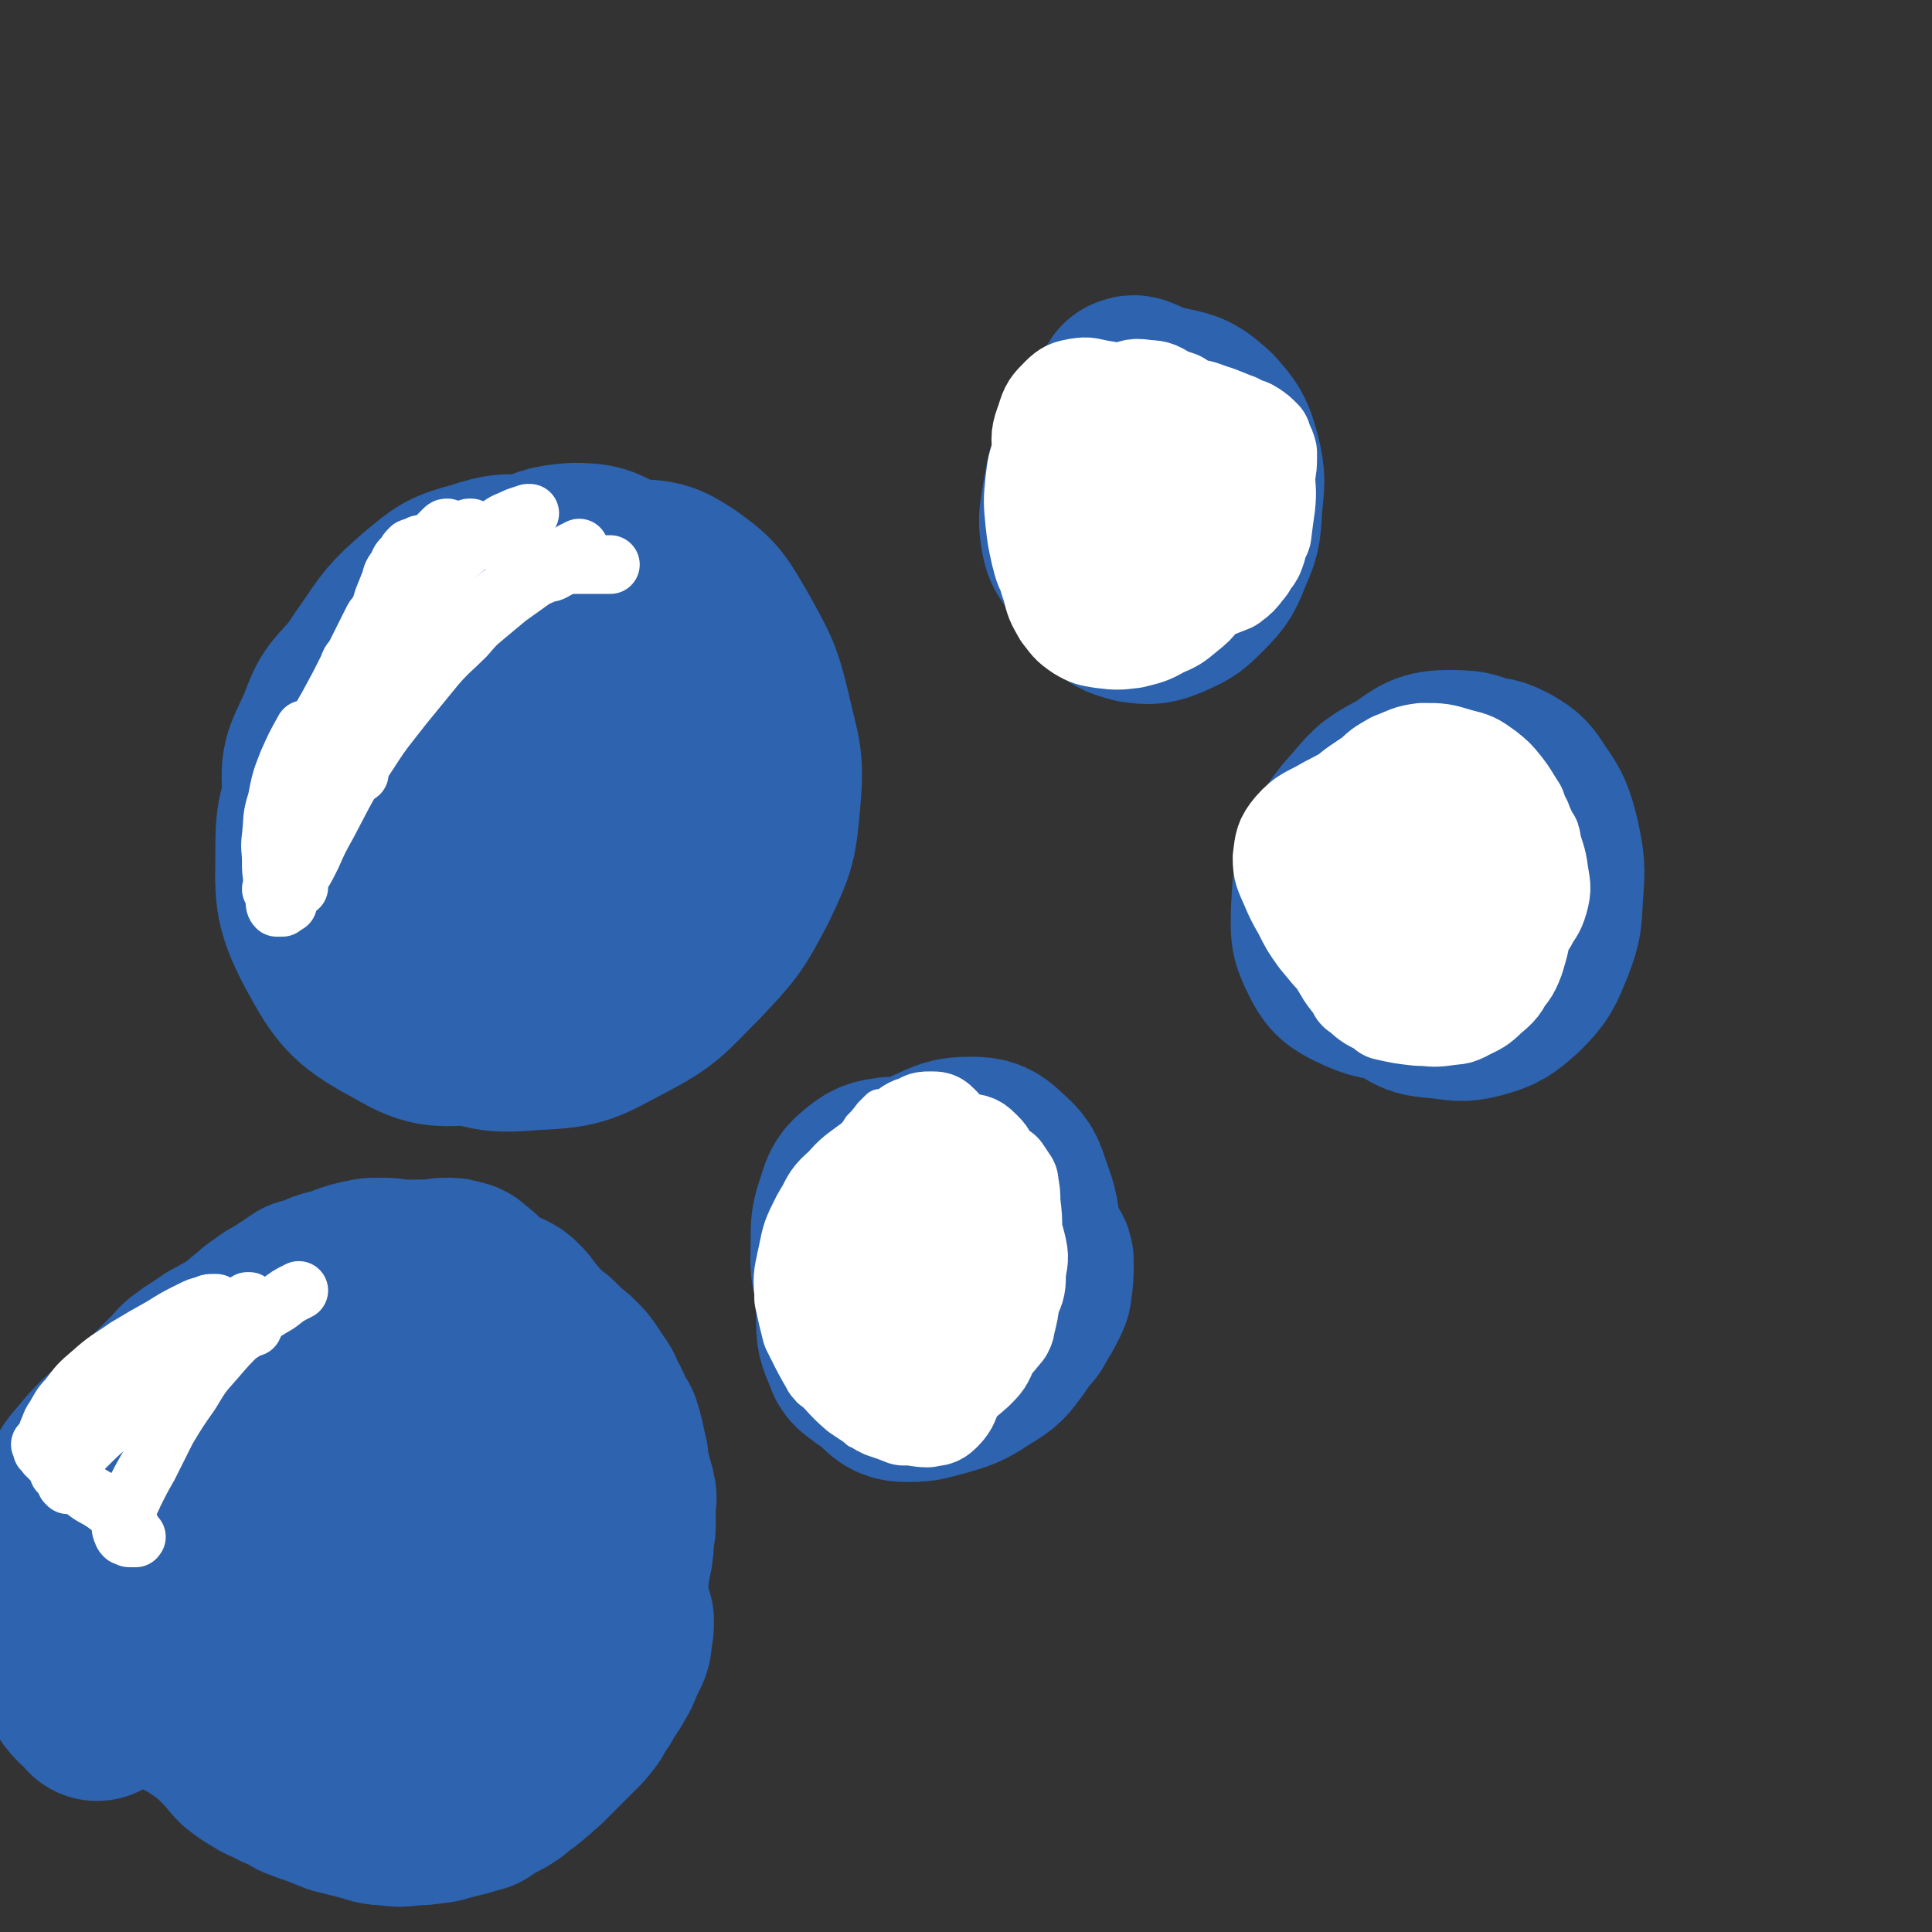 <svg viewBox='0 0 1054 1054' version='1.1' xmlns='http://www.w3.org/2000/svg' xmlns:xlink='http://www.w3.org/1999/xlink'><rect x="0" y="0" width="1054" height="1054" fill="#333333" stroke="none"/><g fill='none' stroke='#2D63AF' stroke-width='8' stroke-linecap='round' stroke-linejoin='round'><path d='M248,377c0,0 0,0 -1,-1 0,0 1,0 0,0 -1,-1 -1,-2 -2,-2 -2,-1 -2,-1 -4,-1 -3,0 -3,0 -6,1 -6,2 -6,3 -11,6 -8,4 -8,4 -14,10 -7,6 -7,6 -11,14 -5,7 -5,7 -7,16 -4,12 -4,13 -5,25 -1,21 -3,22 1,42 6,22 6,24 19,42 11,15 13,15 30,23 11,6 13,6 26,4 27,-5 29,-5 54,-18 21,-10 21,-12 37,-29 17,-17 18,-17 29,-37 10,-20 11,-21 14,-43 3,-19 3,-21 -4,-39 -7,-20 -9,-21 -23,-37 -13,-14 -15,-15 -33,-23 -16,-6 -18,-5 -35,-4 -19,1 -20,2 -37,10 -22,10 -23,11 -42,26 -12,9 -13,10 -22,22 -9,14 -10,14 -15,29 -6,18 -9,19 -7,38 3,28 2,33 16,56 10,15 15,14 32,20 15,5 17,5 33,1 24,-6 25,-7 46,-21 19,-13 20,-15 34,-33 11,-14 11,-15 16,-33 6,-20 5,-21 5,-42 0,-7 -1,-7 -4,-14 -9,-22 -8,-24 -22,-42 -10,-14 -13,-12 -26,-23 -2,-2 -2,-2 -4,-3 -12,-3 -12,-6 -24,-5 -17,2 -18,5 -35,11 -3,2 -3,2 -6,5 -14,15 -16,14 -28,30 -8,11 -6,13 -12,26 -1,2 0,2 -1,4 -1,3 -1,3 -1,5 '/></g>
<g fill='none' stroke='#2D63AF' stroke-width='105' stroke-linecap='round' stroke-linejoin='round'><path d='M283,329c0,0 -1,0 -1,-1 -1,0 -1,0 -2,-1 -5,0 -5,-2 -10,-1 -8,3 -8,4 -15,10 -9,8 -10,8 -17,19 -9,13 -10,13 -16,28 -6,15 -6,16 -8,32 -1,16 -1,17 3,32 3,12 4,13 12,22 6,7 8,8 17,9 10,1 11,0 21,-5 16,-9 16,-10 30,-22 13,-13 14,-13 24,-28 9,-14 9,-14 13,-30 4,-14 5,-15 3,-30 -2,-14 -2,-15 -9,-26 -6,-9 -8,-10 -18,-14 -7,-2 -9,-2 -16,1 -11,4 -12,5 -20,14 -12,13 -12,14 -20,31 -9,19 -9,19 -14,40 -5,20 -5,20 -6,41 -1,16 -2,17 2,32 3,10 4,13 12,18 7,5 10,5 19,3 21,-6 22,-7 40,-19 18,-11 18,-12 32,-28 14,-15 15,-16 25,-34 8,-15 6,-16 11,-33 1,-2 1,-2 1,-5 -3,-14 0,-16 -6,-28 -6,-10 -8,-12 -19,-16 -9,-4 -10,-2 -21,-2 -3,1 -3,1 -5,3 -15,7 -16,5 -29,14 -16,11 -17,11 -30,26 -15,15 -16,16 -28,34 -11,17 -12,18 -18,37 -5,15 -5,17 -4,32 1,10 3,10 7,20 1,1 1,2 3,2 10,5 10,9 21,9 18,-1 19,-4 37,-11 21,-9 20,-11 40,-22 4,-1 4,-1 7,-4 14,-12 14,-12 28,-24 2,-3 2,-2 4,-6 10,-16 13,-15 19,-33 5,-15 5,-17 2,-32 -3,-15 -5,-17 -16,-28 -9,-9 -10,-9 -23,-12 -18,-4 -20,-3 -39,-2 -11,1 -11,3 -21,7 -3,1 -3,0 -5,2 -15,8 -16,6 -29,16 -12,9 -12,10 -20,22 -8,10 -9,10 -13,22 -4,9 -4,10 -3,21 1,8 2,10 7,16 5,7 6,8 14,10 8,2 10,3 18,0 10,-4 11,-5 19,-14 14,-14 15,-14 24,-32 7,-14 7,-15 9,-30 2,-14 2,-16 -1,-29 -3,-9 -4,-10 -11,-16 -7,-6 -8,-7 -17,-8 -11,-1 -13,-2 -24,3 -13,5 -14,7 -25,16 -13,12 -12,13 -23,27 -6,9 -6,9 -10,18 -6,12 -7,12 -9,25 -3,15 -5,16 -3,31 5,24 5,26 16,47 6,11 8,11 19,18 13,8 14,10 28,12 10,2 12,2 22,-3 15,-9 16,-10 28,-25 12,-15 12,-16 20,-35 9,-19 9,-19 13,-40 3,-20 3,-21 1,-40 -2,-17 -3,-18 -11,-34 -5,-12 -6,-12 -15,-21 -5,-5 -6,-5 -12,-6 -10,-1 -11,-1 -20,1 -14,4 -14,5 -27,12 -16,10 -16,10 -30,22 -10,7 -10,7 -17,17 -10,11 -11,11 -16,25 -7,16 -10,17 -8,34 2,25 1,30 16,51 12,17 16,18 37,26 18,7 20,6 39,3 29,-5 31,-6 58,-19 20,-10 21,-11 37,-27 16,-15 17,-16 27,-35 9,-15 9,-17 10,-34 0,-17 0,-18 -8,-33 -7,-14 -8,-15 -21,-25 -11,-10 -13,-11 -27,-14 -16,-3 -17,-1 -34,2 -11,2 -11,2 -21,7 -14,7 -15,7 -27,17 -13,10 -13,11 -23,24 -11,14 -12,14 -20,31 -10,20 -11,20 -16,41 -4,22 -6,24 -3,46 3,19 4,21 15,37 12,15 13,17 31,25 22,10 24,11 48,9 24,-1 25,-3 46,-14 21,-11 21,-13 38,-30 17,-18 18,-19 29,-40 10,-21 10,-22 12,-44 2,-22 0,-23 -5,-45 -5,-21 -6,-22 -17,-42 -9,-15 -9,-17 -23,-27 -12,-8 -14,-8 -29,-8 -18,0 -19,2 -36,7 -14,5 -14,5 -26,13 -17,12 -18,12 -33,27 -16,16 -16,16 -28,36 -10,16 -12,17 -16,35 -3,17 -3,19 2,35 6,16 8,17 20,29 12,11 13,13 30,18 23,7 25,7 49,4 18,-2 19,-5 35,-14 15,-8 16,-9 27,-22 12,-15 13,-16 20,-35 6,-13 3,-14 5,-28 1,-3 1,-3 0,-6 -3,-15 -3,-15 -8,-30 0,-4 -1,-4 -2,-7 -8,-16 -8,-16 -16,-31 -2,-3 -2,-3 -4,-6 -13,-13 -11,-16 -25,-27 -10,-6 -12,-7 -24,-7 -13,1 -14,2 -26,8 -18,9 -18,10 -34,22 -19,15 -18,16 -35,34 -11,11 -11,10 -19,22 -11,15 -12,15 -19,31 -7,19 -10,19 -10,39 0,26 -2,30 10,53 13,24 16,27 40,40 17,10 21,8 41,7 31,-2 33,-2 62,-13 22,-8 22,-11 41,-25 17,-14 19,-14 32,-32 11,-17 12,-19 15,-38 3,-19 2,-21 -4,-40 -6,-20 -7,-21 -19,-38 -13,-18 -13,-19 -30,-33 -17,-13 -18,-14 -37,-23 -14,-6 -15,-6 -29,-7 -15,-1 -16,-2 -31,3 -15,4 -16,5 -28,15 -15,13 -15,14 -26,30 -8,11 -7,12 -13,24 -1,3 -1,3 -2,5 '/><path d='M614,240c-1,0 -1,-1 -1,-1 -1,0 -1,0 -2,0 -1,0 -1,0 -1,0 -3,1 -4,1 -6,3 -4,3 -4,4 -6,8 -2,8 -2,8 -3,16 -2,10 -3,10 -2,21 0,10 0,11 3,20 3,9 4,10 10,16 5,5 6,6 14,8 7,1 9,1 16,-2 9,-4 9,-4 16,-11 8,-8 8,-9 12,-19 5,-11 4,-12 5,-24 1,-12 2,-13 -1,-25 -3,-11 -4,-12 -11,-20 -8,-7 -9,-8 -19,-10 -8,-2 -10,-1 -18,2 -9,4 -9,5 -16,13 -7,8 -7,8 -11,18 -4,10 -3,10 -5,20 -1,8 -2,9 -1,16 1,6 1,7 4,11 3,3 4,4 8,3 5,-1 6,-3 10,-7 6,-7 6,-7 10,-15 5,-11 5,-12 7,-24 2,-11 2,-11 1,-23 0,-8 1,-9 -2,-16 -1,-3 -3,-3 -5,-4 -2,-1 -2,0 -3,0 '/><path d='M513,660c-1,-1 -1,-1 -1,-1 -1,-1 -1,0 -2,0 0,1 0,1 -1,2 -5,6 -6,5 -10,11 -4,6 -4,6 -6,12 -2,6 -1,6 -2,11 0,1 0,1 0,3 2,5 2,5 4,11 0,1 1,1 2,2 5,6 5,6 10,11 1,1 1,1 3,1 9,4 9,5 18,7 7,1 7,0 14,-1 1,0 1,0 2,-1 6,-4 6,-4 12,-8 1,-1 1,-1 1,-2 4,-6 4,-6 7,-12 0,-2 1,-1 1,-3 1,-7 1,-7 1,-14 0,-2 0,-2 -1,-3 -3,-6 -3,-6 -7,-12 0,-1 0,-1 -2,-2 -6,-5 -6,-5 -14,-10 -1,-1 -1,-1 -3,-1 -10,-2 -11,-4 -21,-2 -9,1 -10,2 -18,7 -8,6 -7,7 -12,15 -5,5 -4,6 -8,12 0,1 0,1 0,3 -2,6 -3,6 -3,13 -1,5 -1,6 1,10 2,3 3,3 6,4 5,0 6,0 11,-3 7,-4 7,-5 13,-11 6,-7 6,-7 12,-14 1,-1 1,-1 2,-3 4,-8 6,-7 8,-16 2,-8 2,-8 1,-16 0,-6 1,-8 -3,-12 -3,-4 -5,-4 -10,-5 -7,-2 -8,-2 -14,0 -6,3 -7,4 -11,11 -5,8 -5,9 -7,19 -2,9 -2,9 -2,19 0,6 1,6 2,13 '/><path d='M477,724c0,0 -1,-1 -1,-1 0,0 0,0 1,0 1,9 0,9 3,18 2,6 1,7 5,11 4,4 6,4 11,4 8,0 9,-1 17,-3 10,-3 11,-3 20,-9 8,-5 9,-5 14,-12 6,-8 6,-9 9,-19 2,-11 3,-11 2,-22 -1,-10 -2,-11 -7,-20 -7,-10 -7,-11 -17,-18 -11,-7 -13,-6 -26,-10 -10,-3 -11,-3 -22,-3 -7,1 -8,1 -14,6 -5,4 -5,6 -7,12 -3,9 -3,10 -3,19 0,12 -1,12 2,23 3,13 3,14 10,26 5,10 5,11 14,18 5,5 7,4 14,4 7,1 8,0 15,-3 9,-4 10,-4 17,-11 8,-6 8,-7 13,-16 5,-10 5,-10 9,-21 3,-10 3,-11 3,-22 -1,-12 -1,-13 -5,-24 -3,-9 -3,-10 -10,-16 -5,-5 -7,-6 -14,-6 -10,0 -11,1 -20,5 -10,5 -11,6 -18,14 -9,10 -9,10 -15,22 -5,11 -5,12 -9,24 -3,12 -3,12 -3,24 0,10 0,10 4,19 1,4 2,4 6,7 2,2 3,1 6,2 0,0 0,0 0,0 '/><path d='M742,485c0,0 -1,-1 -1,-1 0,6 -1,7 1,14 3,13 1,15 8,26 6,11 8,11 18,17 8,6 10,5 19,6 9,1 10,2 18,0 11,-3 12,-4 20,-11 9,-9 9,-10 14,-22 5,-13 4,-13 5,-27 1,-14 1,-15 -2,-29 -3,-11 -3,-12 -10,-22 -4,-6 -4,-7 -11,-11 -6,-3 -7,-4 -13,-2 -11,3 -11,4 -21,11 -9,6 -9,7 -16,15 -9,10 -10,10 -17,22 -5,10 -6,10 -8,21 -2,9 -2,10 0,19 3,8 4,10 10,15 7,6 9,5 17,7 8,2 8,2 16,1 7,0 7,0 14,-4 8,-5 9,-5 15,-13 7,-9 8,-10 11,-21 4,-11 4,-12 3,-25 0,-13 0,-14 -5,-26 -5,-10 -4,-12 -13,-19 -9,-7 -11,-8 -23,-8 -12,0 -13,2 -23,9 -13,7 -14,7 -23,18 -10,11 -10,12 -16,25 -5,12 -4,13 -5,27 0,11 -1,12 4,22 4,8 5,9 13,13 11,5 12,5 24,5 10,1 11,1 22,-2 9,-3 9,-4 18,-10 3,-2 3,-2 6,-5 '/><path d='M162,843c0,0 -1,-1 -1,-1 0,0 0,1 0,1 0,0 0,-1 0,-1 -1,0 -1,0 -1,-1 -2,0 -2,0 -4,0 -3,-1 -3,-1 -6,-1 -3,1 -4,0 -7,2 -5,2 -5,3 -8,7 -5,7 -5,7 -7,15 -2,10 -3,11 -1,21 1,12 2,13 8,23 5,10 6,11 15,17 8,4 10,5 19,4 16,-2 18,-3 31,-11 9,-5 9,-7 15,-16 5,-8 5,-8 7,-17 1,-8 1,-9 -2,-17 -3,-9 -4,-9 -10,-17 -5,-5 -5,-5 -12,-9 -5,-3 -5,-4 -11,-4 -7,0 -8,0 -14,3 -7,5 -7,6 -11,14 -5,9 -4,10 -5,20 -1,10 -1,11 1,20 3,7 3,9 8,14 4,3 6,4 11,3 10,-2 11,-4 19,-11 7,-8 6,-9 11,-19 6,-11 6,-12 9,-24 3,-12 4,-12 3,-24 -1,-10 -2,-11 -7,-20 -4,-5 -5,-6 -11,-8 -5,-2 -6,-2 -10,0 -8,3 -8,4 -14,10 -6,5 -6,6 -12,11 '/><path d='M135,893c0,-1 -1,-2 -1,-1 0,0 0,1 1,1 2,2 2,3 5,4 5,2 5,3 10,2 8,-2 9,-3 15,-8 13,-12 14,-12 23,-26 7,-12 6,-13 10,-27 1,-6 1,-7 -1,-11 -2,-4 -4,-4 -8,-6 -3,-1 -3,0 -6,-1 '/><path d='M143,808c0,0 0,0 -1,-1 0,0 0,1 0,1 0,0 0,0 0,0 -3,0 -3,0 -5,0 -5,0 -5,0 -10,1 -4,0 -4,0 -9,0 -1,1 -1,0 -2,1 -4,2 -4,2 -8,5 -1,0 -1,0 -1,1 -3,7 -4,7 -5,14 -1,10 -1,11 1,22 3,11 4,10 8,21 1,2 1,2 2,4 7,12 6,13 15,23 7,9 8,9 18,15 7,4 8,2 17,4 3,1 4,1 7,0 16,-4 18,-1 32,-9 11,-6 11,-8 18,-19 7,-11 7,-12 10,-25 3,-13 3,-14 1,-27 -2,-13 -4,-13 -11,-24 -6,-9 -7,-9 -16,-15 -4,-3 -5,-3 -11,-3 -7,0 -8,0 -14,4 -9,5 -9,6 -16,14 -8,11 -8,12 -14,24 -6,12 -6,12 -10,26 -3,11 -3,12 -3,23 0,10 0,10 4,19 4,8 4,9 11,15 9,7 9,9 20,12 16,3 18,4 34,0 14,-3 15,-6 27,-15 12,-10 13,-10 22,-23 10,-12 11,-13 16,-27 5,-13 6,-15 5,-29 -1,-14 -2,-15 -8,-27 -8,-13 -9,-14 -20,-24 -12,-10 -13,-9 -28,-15 -10,-4 -10,-4 -20,-4 -12,-1 -12,-1 -23,1 -14,2 -14,2 -27,8 -14,5 -15,5 -27,14 -12,7 -13,7 -21,18 -8,10 -9,12 -11,24 -2,13 -1,14 3,26 5,14 6,14 15,25 9,9 10,10 22,15 10,4 12,5 23,3 15,-2 17,-3 29,-12 11,-8 11,-10 17,-23 5,-10 4,-11 4,-22 -1,-11 -2,-12 -5,-22 -2,-7 -3,-7 -7,-13 -5,-6 -5,-7 -11,-12 -6,-6 -6,-7 -13,-10 -6,-3 -7,-4 -13,-3 -7,1 -8,2 -14,7 -8,6 -7,7 -15,15 -1,2 -1,2 -2,4 '/></g>
<g fill='none' stroke='#FFFFFF' stroke-width='32' stroke-linecap='round' stroke-linejoin='round'><path d='M73,801c0,0 -1,-1 -1,-1 0,0 1,0 1,0 0,0 0,0 0,0 0,-1 0,-1 0,-1 0,0 0,0 0,0 0,0 0,0 0,0 0,0 0,0 0,0 1,1 1,1 1,2 2,1 2,1 5,3 3,2 3,2 6,4 4,3 4,3 7,6 2,4 1,4 3,8 1,3 1,3 2,6 1,2 1,2 1,4 0,1 1,1 0,2 0,0 0,0 0,0 -1,0 -1,0 -1,0 0,0 0,0 0,0 0,0 0,0 -1,0 0,0 0,0 0,0 0,0 0,0 0,-1 0,-1 0,-1 0,-2 0,-2 0,-2 1,-4 1,-3 1,-3 2,-6 1,-3 1,-3 3,-7 3,-4 3,-4 6,-8 4,-5 4,-5 9,-9 4,-5 4,-5 9,-10 4,-4 4,-4 8,-7 '/><path d='M77,797c-1,0 -1,-1 -1,-1 -1,0 0,1 0,0 1,0 0,-1 1,-1 2,-3 2,-3 4,-5 3,-4 3,-4 6,-7 4,-3 4,-3 9,-6 6,-4 7,-3 13,-7 8,-3 8,-3 15,-6 7,-3 7,-3 14,-6 4,-2 4,-2 9,-4 2,-1 2,-2 4,-2 1,0 0,1 0,2 0,1 0,1 0,1 '/><path d='M83,788c-1,0 -2,-1 -1,-1 0,0 1,0 1,0 2,-1 2,-1 4,-3 2,-1 2,-1 5,-3 4,-2 4,-2 8,-4 6,-2 6,-2 13,-4 7,-3 7,-3 14,-6 8,-3 7,-3 15,-7 5,-3 5,-3 11,-6 5,-2 5,-2 10,-4 3,-1 3,-1 6,-2 1,0 1,0 1,0 '/><path d='M95,824c-1,0 -1,-1 -1,-1 0,0 0,0 0,1 0,0 0,0 0,0 0,-1 0,-1 0,-1 1,-2 0,-2 1,-3 3,-4 4,-4 7,-7 6,-6 6,-6 12,-11 7,-6 7,-6 14,-12 7,-6 7,-6 14,-12 7,-5 7,-5 14,-11 4,-3 4,-3 8,-6 1,-1 1,0 2,-1 4,-2 4,-3 8,-5 2,-2 2,-2 4,-3 1,0 1,0 1,0 2,-1 2,-1 3,-1 '/><path d='M107,824c0,0 -1,-1 -1,-1 0,-1 1,0 2,-1 3,-3 2,-3 5,-6 5,-5 5,-5 9,-10 6,-7 6,-7 12,-13 6,-7 6,-8 13,-14 6,-7 6,-7 13,-13 5,-5 5,-6 11,-10 4,-3 4,-3 9,-5 3,-1 3,-1 6,-2 1,-1 1,-1 3,-1 2,0 2,-1 3,0 1,0 1,0 2,1 1,1 1,1 2,2 '/><path d='M167,742c0,-1 -1,-1 -1,-1 0,0 0,0 1,0 2,0 2,-1 5,-1 4,-1 4,-1 9,-2 12,-1 12,-1 24,-2 9,-1 9,-1 19,0 3,0 3,0 5,1 '/><path d='M194,746c0,0 -1,-1 -1,-1 0,0 1,0 1,0 4,0 4,0 8,0 6,-1 6,-1 12,-2 6,0 6,0 13,-1 '/><path d='M198,754c0,0 -1,-1 -1,-1 0,0 0,1 1,1 3,-2 3,-3 7,-4 5,-2 5,-2 10,-3 2,-1 2,-1 4,-1 '/><path d='M155,737c0,0 -1,-1 -1,-1 1,0 2,0 3,0 3,0 3,0 7,-1 5,-1 5,-1 10,-1 9,-1 9,-1 17,-1 7,-1 7,-1 14,-1 4,-1 4,0 9,0 '/><path d='M222,745c-1,0 -1,-1 -1,-1 -1,0 -1,0 -1,1 -4,1 -4,0 -7,1 -5,2 -5,2 -9,3 -6,2 -6,2 -11,5 -8,4 -8,4 -16,8 -10,5 -10,5 -20,11 -10,6 -10,6 -19,12 -4,2 -4,2 -7,4 '/><path d='M203,756c0,0 -1,-1 -1,-1 0,0 0,0 -1,0 0,1 0,0 -1,1 -2,0 -2,0 -4,1 -4,2 -4,2 -7,4 -1,0 -1,1 -2,1 -6,4 -6,4 -13,7 -1,1 -1,1 -3,2 -8,5 -8,5 -17,11 -2,1 -2,1 -3,2 -10,7 -10,7 -20,13 -1,1 -1,1 -3,3 -8,6 -8,6 -16,12 -1,1 -1,1 -3,2 -3,3 -3,3 -6,6 '/><path d='M98,740c-1,0 -1,-1 -1,-1 0,0 0,1 0,1 2,0 2,-1 3,-1 3,-1 3,-1 6,-1 5,-2 5,-2 10,-2 6,-1 6,-1 11,-2 6,-1 6,-1 12,-2 7,-1 7,-1 14,-2 8,-2 8,-2 16,-3 10,-1 10,-1 21,-1 11,0 12,0 23,1 10,2 10,2 19,5 9,2 9,2 18,5 9,3 9,3 19,7 9,4 9,3 18,7 9,5 9,6 18,12 '/><path d='M233,758c-1,0 -2,-1 -1,-1 0,0 1,1 2,1 6,2 6,1 11,3 1,0 1,0 2,1 7,2 7,2 13,3 1,1 2,0 3,1 8,1 8,2 16,4 9,2 9,2 18,5 4,1 4,1 7,2 '/></g>
<g fill='none' stroke='#2D63AF' stroke-width='16' stroke-linecap='round' stroke-linejoin='round'><path d='M42,785c0,-1 -1,-1 -1,-1 0,0 1,0 1,0 0,1 0,1 0,1 0,1 0,1 0,2 -1,2 -1,2 -1,5 -1,2 -1,2 -2,5 0,0 0,0 0,0 0,4 0,4 0,8 0,3 0,3 0,5 1,6 2,6 3,12 1,4 1,4 1,9 1,4 0,4 0,8 0,6 0,6 0,11 0,5 0,5 0,10 0,5 -1,5 0,9 1,3 1,3 3,6 1,1 1,1 2,2 1,0 1,0 2,0 '/><path d='M35,866c0,0 -1,-1 -1,-1 0,0 0,1 0,0 0,0 0,-1 0,-1 1,-3 1,-3 3,-5 3,-3 3,-2 6,-5 '/><path d='M29,841c0,0 -1,0 -1,-1 0,0 1,1 1,0 0,0 0,-1 0,-2 0,-3 0,-3 0,-6 0,-4 0,-4 1,-9 2,-5 2,-5 4,-11 2,-6 1,-6 4,-12 4,-5 4,-5 10,-9 6,-5 7,-5 14,-9 9,-3 9,-3 19,-6 9,-3 9,-4 18,-6 9,-2 9,-2 18,-3 8,-1 8,-1 15,-1 4,0 4,1 7,2 '/><path d='M42,789c0,0 -1,-1 -1,-1 0,0 0,1 0,0 0,0 0,0 0,0 0,0 0,0 0,0 1,-1 1,-2 2,-2 3,-2 3,-2 6,-4 7,-4 7,-4 14,-7 11,-4 11,-5 22,-9 11,-4 12,-4 23,-8 3,-1 3,-1 5,-2 16,-4 16,-5 32,-8 22,-5 22,-4 44,-7 17,-3 17,-2 34,-4 10,-1 10,-1 21,-1 8,-1 8,-1 17,0 6,0 6,0 12,0 2,1 2,1 3,1 5,1 5,1 9,1 '/><path d='M139,757c0,0 -1,-1 -1,-1 0,0 0,0 0,0 0,0 0,0 0,-1 1,-1 1,-1 2,-2 3,-2 4,-1 7,-2 4,-2 4,-2 9,-3 8,-1 8,-1 15,-1 18,-1 18,-1 35,-1 13,0 13,-1 26,1 10,2 10,2 20,6 8,4 8,5 15,11 6,6 6,7 12,14 5,6 5,6 10,13 5,8 4,8 8,16 4,8 4,8 8,15 2,5 2,5 4,9 '/><path d='M276,774c-1,0 -1,0 -1,-1 -1,0 0,1 0,1 -2,-1 -2,-1 -4,-3 -2,-3 -2,-3 -4,-6 -4,-3 -4,-4 -8,-6 -4,-3 -5,-3 -10,-5 -6,-2 -7,-2 -14,-2 -10,-1 -11,-1 -21,1 -10,1 -10,2 -19,4 -13,3 -13,4 -26,7 -13,4 -13,3 -27,7 -9,2 -9,2 -18,4 '/></g>
<g fill='none' stroke='#2D63AF' stroke-width='105' stroke-linecap='round' stroke-linejoin='round'><path d='M182,785c0,0 -1,0 -1,-1 0,0 0,1 0,0 0,-1 1,-1 0,-2 -2,-1 -2,-2 -5,-2 -5,-1 -5,-1 -10,0 -10,3 -10,3 -19,7 -14,6 -14,5 -28,13 -15,9 -16,8 -30,20 -13,11 -15,11 -22,26 -6,12 -7,16 -2,28 5,12 8,15 20,21 16,8 18,8 37,8 30,0 31,-1 61,-7 23,-5 24,-5 46,-16 10,-5 12,-6 18,-15 6,-8 6,-10 5,-20 -2,-10 -3,-11 -9,-20 -9,-11 -10,-11 -21,-20 -8,-6 -9,-6 -18,-11 -7,-4 -7,-5 -16,-7 -8,-3 -9,-4 -18,-3 -9,1 -10,1 -18,6 -9,5 -9,6 -16,15 -8,9 -8,9 -13,21 -4,10 -5,12 -3,23 1,9 1,12 8,18 7,7 10,9 21,8 29,-2 30,-4 59,-13 20,-6 20,-7 39,-18 12,-7 13,-7 22,-18 7,-10 8,-11 10,-23 2,-11 1,-13 -3,-24 -4,-11 -5,-12 -14,-19 -8,-7 -10,-7 -21,-8 -13,-1 -14,1 -27,5 -11,4 -11,5 -20,11 -11,7 -11,7 -22,15 -11,9 -11,9 -22,19 -10,10 -10,10 -18,21 -6,7 -5,7 -9,15 -1,1 -1,1 -1,3 0,7 -1,7 -1,13 0,2 1,2 2,3 4,5 4,5 9,10 1,1 1,1 3,2 8,2 8,2 17,3 2,0 2,0 4,0 20,-5 21,-2 39,-10 9,-4 10,-5 16,-13 4,-6 4,-8 5,-15 1,-8 1,-9 -1,-17 -1,-8 -1,-8 -4,-16 -3,-7 -3,-8 -8,-14 -2,-4 -3,-4 -7,-6 -6,-4 -6,-3 -12,-5 -8,-2 -8,-1 -16,-2 -2,0 -2,0 -3,0 -13,1 -13,0 -25,3 -15,3 -16,3 -30,9 -15,7 -16,6 -29,16 -13,10 -14,10 -22,23 -7,12 -8,14 -8,28 0,15 3,16 9,29 7,13 7,14 17,24 11,13 13,12 26,23 1,2 2,2 4,3 12,8 11,8 24,14 9,5 9,5 18,8 12,3 12,3 24,5 3,0 3,1 6,0 14,-4 15,-3 27,-10 10,-7 10,-8 16,-18 7,-10 8,-11 11,-22 4,-12 3,-12 3,-25 -1,-13 -1,-13 -4,-26 -3,-11 -3,-12 -9,-22 -4,-7 -4,-8 -10,-14 -4,-3 -5,-3 -10,-4 -5,-1 -5,0 -10,0 -1,1 -1,1 -2,2 '/><path d='M236,779c0,0 -1,-1 -1,-1 -8,-5 -8,-5 -16,-9 -5,-2 -6,-2 -11,-3 '/><path d='M218,724c0,0 -1,-1 -1,-1 0,0 0,0 0,0 -3,-1 -3,-1 -5,-3 -2,-1 -1,-1 -3,-2 -2,-1 -2,-1 -4,-1 -2,1 -2,1 -4,2 -2,0 -2,0 -5,0 -4,1 -4,1 -8,1 -4,1 -4,1 -8,2 -4,1 -4,0 -8,2 -4,1 -4,2 -7,4 -4,2 -4,2 -8,5 -4,4 -4,4 -8,8 -4,4 -4,4 -8,8 -4,4 -4,4 -7,8 -3,5 -3,5 -6,9 -4,6 -4,6 -8,11 -4,5 -4,5 -9,11 -4,6 -4,6 -8,12 -4,6 -3,6 -7,12 -3,5 -3,5 -6,11 -2,4 -3,4 -5,9 -2,4 -2,4 -3,9 0,5 0,5 1,10 2,7 3,6 5,12 2,7 3,7 5,13 2,5 1,6 3,11 2,6 3,6 4,11 2,4 2,5 3,9 2,4 2,4 3,8 2,4 2,4 3,8 2,3 1,3 3,7 2,3 2,3 5,6 2,3 2,3 5,7 3,3 3,3 6,6 4,4 3,4 7,8 4,3 4,3 9,6 5,3 5,2 10,5 5,2 5,2 10,5 5,2 5,2 11,4 5,2 5,2 10,4 8,2 8,2 16,4 6,2 6,2 11,2 6,1 6,1 12,0 6,0 6,0 12,-1 4,0 4,-1 9,-2 4,-1 4,-1 8,-2 3,-1 3,-1 7,-2 0,-1 0,-1 1,-1 4,-2 3,-2 7,-4 4,-2 4,-2 7,-4 1,-1 1,-1 1,-1 4,-4 5,-3 9,-7 4,-3 3,-3 7,-6 1,-1 1,-1 2,-2 5,-5 5,-5 10,-10 0,0 0,0 1,-1 3,-3 3,-3 6,-6 2,-2 2,-2 4,-5 1,0 0,-1 1,-1 2,-4 2,-4 5,-8 1,-2 1,-2 2,-4 4,-5 4,-6 7,-11 2,-5 2,-5 4,-9 2,-4 2,-4 2,-8 1,-4 1,-4 1,-8 -1,-3 -1,-3 -2,-6 0,-2 -1,-2 -1,-5 0,-2 0,-2 0,-4 0,-1 0,-1 0,-2 0,-3 0,-3 0,-6 0,-1 0,-1 0,-2 1,-5 1,-5 2,-10 1,-5 1,-5 1,-11 1,-4 1,-4 1,-8 0,-1 0,-1 0,-1 0,-4 0,-4 0,-8 0,-3 1,-3 0,-6 0,-2 -1,-2 -1,-4 -1,-4 -1,-4 -2,-7 -1,-4 -1,-4 -1,-8 -1,-4 -1,-4 -2,-9 -1,-4 -1,-4 -2,-7 -2,-3 -2,-3 -4,-7 -1,-3 -1,-3 -3,-6 -2,-4 -1,-4 -4,-8 -2,-3 -2,-3 -4,-6 -2,-3 -2,-3 -5,-6 -2,-2 -2,-2 -4,-3 -2,-2 -2,-2 -4,-4 -2,-2 -2,-2 -4,-4 -3,-2 -3,-2 -5,-4 -3,-3 -3,-3 -6,-6 -2,-2 -2,-3 -4,-5 -2,-3 -2,-3 -4,-5 -2,-2 -2,-2 -4,-3 -2,-1 -3,-1 -5,-2 -2,-1 -2,-1 -4,-2 -3,-1 -3,-1 -5,-3 -2,-2 -1,-2 -3,-4 -2,-2 -2,-2 -5,-4 -1,-1 -1,-2 -4,-2 -2,-1 -2,-1 -5,-1 -3,0 -3,0 -6,1 -3,0 -3,0 -6,0 -2,0 -2,0 -5,0 -3,0 -3,1 -6,0 -3,0 -3,0 -6,0 -3,-1 -3,-1 -6,-1 -2,0 -2,0 -5,0 -3,0 -3,1 -6,1 -4,1 -4,1 -7,2 -5,2 -5,2 -9,3 -4,1 -4,1 -8,3 -3,1 -3,1 -7,2 -3,2 -3,2 -6,4 -3,2 -3,2 -6,4 -4,2 -4,2 -8,5 -3,2 -3,2 -6,5 -3,2 -3,2 -6,5 -3,2 -3,2 -6,4 -3,2 -4,2 -7,4 -4,2 -4,2 -8,5 -5,3 -5,3 -9,6 -3,2 -3,3 -6,6 -2,2 -2,2 -5,5 -3,3 -3,3 -6,6 -4,4 -4,4 -8,7 -4,5 -4,5 -9,9 -5,5 -5,4 -11,9 -5,5 -5,5 -10,11 -4,5 -5,5 -7,11 -3,5 -2,6 -3,12 -1,8 -1,8 -2,15 -1,9 0,9 -1,17 0,8 0,8 0,17 1,8 1,8 1,16 0,8 0,8 1,16 2,7 1,7 4,14 4,6 5,5 10,11 '/></g>
<g fill='none' stroke='#FFFFFF' stroke-width='32' stroke-linecap='round' stroke-linejoin='round'><path d='M24,791c0,-1 -1,-1 -1,-1 0,0 0,0 0,0 0,0 0,0 1,0 0,0 0,0 0,0 0,0 -1,0 -1,0 0,0 0,0 1,0 0,0 0,0 0,0 0,0 0,0 0,-1 0,0 -1,0 -1,0 0,0 0,0 0,0 0,0 0,0 0,0 0,-1 0,-1 0,-1 -1,0 -1,0 -1,0 0,0 0,0 0,0 0,0 0,0 0,0 0,0 0,0 0,0 1,0 0,0 0,0 0,0 0,0 0,0 0,0 0,0 1,1 0,0 0,0 0,0 0,1 0,1 0,2 1,1 1,1 2,2 0,0 0,1 1,1 1,2 2,2 4,4 3,4 3,4 7,7 4,4 4,4 9,8 5,4 5,3 11,7 4,3 4,3 8,7 4,3 3,3 6,6 1,2 1,2 2,4 0,0 0,0 0,0 1,1 1,1 1,1 0,0 0,0 0,0 1,1 0,0 0,0 0,0 0,0 0,0 0,0 0,0 0,0 0,0 0,1 0,1 0,0 0,0 0,0 0,0 -1,-1 -1,-1 0,0 0,0 1,1 0,0 0,0 0,0 -1,0 -1,0 -1,0 0,0 0,0 -1,0 -1,0 -1,0 -1,0 -1,0 -1,0 -2,-1 -1,0 -1,0 -1,0 -1,-1 -1,-1 -1,-2 -1,-1 -1,-2 -1,-3 1,-4 1,-4 2,-7 2,-6 3,-6 5,-11 4,-8 4,-8 8,-15 5,-10 5,-10 10,-20 6,-10 6,-10 13,-20 6,-10 6,-10 14,-19 6,-7 6,-7 13,-14 4,-5 4,-5 8,-9 '/><path d='M27,784c0,0 -1,-1 -1,-1 0,0 0,0 0,0 0,0 0,0 0,0 0,0 0,0 0,0 0,-1 0,-1 0,-1 0,-1 0,-1 1,-3 1,-3 1,-3 3,-6 3,-5 3,-6 7,-10 6,-8 6,-8 13,-14 9,-8 9,-7 19,-14 10,-6 10,-6 19,-11 8,-5 8,-5 16,-9 4,-2 4,-2 8,-3 2,-1 2,-1 4,-1 1,0 1,0 2,0 '/><path d='M34,781c0,0 -1,-1 -1,-1 0,0 0,1 0,1 1,-1 0,-1 1,-2 1,-3 1,-3 3,-5 2,-4 2,-5 5,-9 5,-5 5,-5 11,-10 7,-5 7,-5 15,-10 9,-5 9,-5 17,-9 7,-4 7,-4 14,-8 6,-3 6,-3 12,-6 6,-3 6,-3 12,-6 5,-2 5,-2 9,-4 2,-1 2,-1 3,-2 1,0 1,0 1,0 '/><path d='M33,804c0,0 -1,-1 -1,-1 0,0 0,0 0,0 0,0 0,0 0,0 0,0 0,0 0,0 1,-1 1,-1 1,-2 2,-3 1,-3 3,-5 4,-4 4,-4 8,-8 8,-7 9,-7 17,-13 11,-8 11,-8 22,-15 11,-8 11,-8 23,-16 9,-6 9,-6 17,-12 6,-4 6,-3 12,-7 2,-1 2,-1 3,-2 1,0 0,0 0,1 '/><path d='M37,810c0,-1 -1,-1 -1,-1 0,0 0,0 0,0 0,0 0,0 0,-1 0,-1 0,-1 1,-3 1,-3 0,-3 2,-6 2,-5 3,-5 7,-9 7,-7 7,-7 15,-14 10,-9 10,-9 22,-17 12,-10 12,-10 26,-19 11,-9 11,-9 24,-17 9,-6 9,-6 19,-12 5,-4 5,-4 11,-7 '/><path d='M255,290c0,0 -1,-1 -1,-1 0,0 0,0 0,0 0,0 0,0 0,0 1,1 0,0 0,0 0,-1 0,0 1,0 0,0 0,0 0,0 1,-1 1,-1 1,-1 1,0 1,0 1,0 2,1 2,1 4,2 3,1 3,1 5,3 0,0 0,0 1,0 4,3 4,3 9,5 5,3 5,3 10,5 2,1 2,0 3,0 9,2 9,3 19,4 1,1 1,1 3,1 6,0 6,0 11,0 2,0 2,0 3,0 4,0 4,0 8,0 '/><path d='M315,304c0,0 -1,0 -1,-1 0,0 0,1 -1,1 -1,1 -1,1 -2,2 0,0 0,0 -1,0 -3,3 -3,3 -7,5 -3,2 -3,1 -6,2 -3,2 -4,1 -7,3 -6,2 -6,2 -11,5 -7,4 -7,4 -13,10 -10,8 -10,8 -19,17 -11,11 -11,12 -21,24 -10,12 -11,12 -20,25 -5,8 -5,8 -9,16 -1,4 0,4 -1,8 0,1 0,1 0,1 '/><path d='M230,298c0,0 -1,-1 -1,-1 0,0 0,0 -1,1 -2,1 -2,0 -4,1 -2,2 -2,2 -3,4 -3,3 -3,3 -4,6 -3,4 -3,4 -4,8 -2,5 -2,5 -4,10 -2,7 -2,7 -4,13 -2,8 -2,8 -5,15 -2,6 -1,6 -3,12 -3,8 -3,8 -6,16 -3,10 -3,10 -7,19 -4,10 -4,10 -8,19 0,2 0,2 -1,4 -3,8 -3,8 -7,16 0,1 0,1 -1,3 -2,7 -2,7 -5,14 0,2 -1,2 -1,3 -2,6 -2,6 -3,12 -1,1 -1,1 -1,2 -1,4 -1,4 -1,8 0,1 0,1 0,2 0,2 -1,3 0,5 0,1 0,1 1,2 0,1 0,1 0,1 '/><path d='M163,484c0,0 -1,0 -1,-1 0,0 0,1 0,0 1,-2 1,-2 2,-5 3,-5 3,-5 6,-11 4,-9 4,-9 9,-18 10,-19 10,-20 22,-38 9,-14 9,-13 19,-26 9,-11 9,-11 18,-22 7,-8 8,-8 16,-16 6,-7 6,-7 13,-13 2,-2 2,-2 4,-4 '/><path d='M154,495c-1,0 -1,-1 -1,-1 0,0 0,0 0,0 0,0 0,0 0,1 -1,0 -1,0 -1,0 -1,0 -1,0 -1,0 -1,-1 -1,-2 -1,-3 0,-2 0,-2 -1,-5 0,-3 0,-3 0,-6 -1,-6 -1,-6 -1,-11 0,-7 -1,-7 0,-14 1,-9 0,-10 3,-19 2,-10 2,-11 6,-21 4,-9 4,-9 9,-18 '/><path d='M149,486c0,0 0,0 -1,-1 0,0 1,0 1,-1 0,-2 0,-2 1,-4 1,-4 1,-4 2,-8 1,-4 1,-4 2,-9 1,-6 1,-6 2,-13 1,-5 1,-5 2,-11 0,-1 0,-1 0,-2 2,-7 2,-7 4,-14 1,-5 1,-5 3,-10 3,-6 3,-6 6,-12 0,-1 0,-1 0,-2 4,-7 4,-7 8,-14 6,-11 6,-11 11,-21 1,-3 1,-3 3,-5 5,-10 5,-10 10,-20 1,-2 1,-2 2,-3 7,-10 7,-11 14,-20 6,-9 7,-9 14,-16 4,-6 4,-6 9,-11 1,-1 1,-1 2,-1 '/><path d='M191,372c0,-1 -1,-1 -1,-1 0,-1 0,0 0,0 1,-2 1,-3 2,-5 3,-6 3,-6 7,-12 6,-7 6,-7 12,-13 7,-8 7,-8 15,-15 7,-7 7,-7 14,-14 8,-7 7,-8 15,-14 8,-6 8,-6 16,-10 5,-4 5,-3 11,-6 3,-1 3,-1 6,-2 0,0 0,0 1,0 '/><path d='M205,394c0,0 -1,-1 -1,-1 0,-1 1,-1 2,-2 6,-5 6,-6 12,-11 7,-8 7,-9 15,-16 10,-10 10,-10 20,-18 12,-10 12,-10 24,-20 14,-10 14,-10 28,-20 5,-4 5,-4 11,-7 '/></g>
<g fill='none' stroke='#FFFFFF' stroke-width='16' stroke-linecap='round' stroke-linejoin='round'><path d='M488,614c-1,0 -1,-1 -1,-1 -1,0 0,1 0,0 0,0 0,0 0,-1 0,0 1,0 1,-1 0,0 0,0 0,0 0,0 0,0 1,0 0,0 0,0 1,1 0,0 0,0 0,1 2,2 2,2 3,3 1,1 1,1 2,2 2,1 3,1 5,2 1,1 0,1 0,2 4,1 5,1 9,2 3,1 3,1 6,2 0,0 0,1 0,1 3,2 3,1 6,3 1,1 0,1 1,2 0,0 0,0 0,0 '/><path d='M488,607c0,0 -1,0 -1,-1 0,0 0,0 0,0 -1,-1 0,-2 -1,-3 -1,-1 -1,0 -2,-1 -1,0 -1,0 -2,0 -2,0 -3,0 -4,1 -2,2 -2,2 -4,4 -3,4 -3,4 -6,7 -3,5 -4,5 -6,10 -4,8 -4,8 -7,16 -3,8 -3,8 -6,17 -2,7 -1,7 -2,14 0,3 0,3 0,6 0,0 0,0 1,0 '/><path d='M450,664c0,-1 -1,-2 -1,-1 -1,1 0,2 0,5 -1,8 -1,8 -2,15 0,7 0,7 0,14 1,6 0,6 1,12 0,4 0,4 1,9 0,0 0,0 0,0 '/><path d='M450,685c0,0 0,-1 -1,-1 0,0 1,0 1,0 0,3 -1,3 -1,6 0,1 0,1 0,1 -1,3 -1,3 -1,7 0,0 0,0 0,1 0,4 0,4 0,7 0,1 0,1 0,2 0,5 0,5 1,9 0,4 0,4 0,7 0,1 0,1 0,1 0,4 0,4 0,8 0,3 0,3 0,5 1,3 1,3 1,6 0,0 1,0 1,1 0,2 0,2 1,5 0,0 0,0 0,0 0,3 0,3 1,6 0,2 0,2 0,5 0,0 1,0 1,0 1,3 0,3 1,5 1,2 1,2 1,3 0,0 0,0 0,0 1,1 1,1 2,1 0,0 0,0 0,0 '/><path d='M453,730c0,0 -1,-1 -1,-1 0,1 0,2 0,3 0,3 0,3 0,5 0,3 0,3 0,5 0,3 0,3 1,5 1,3 2,3 3,5 1,4 1,4 2,8 1,4 1,4 3,8 1,4 1,3 2,7 2,2 1,2 3,5 0,1 0,1 1,2 0,0 0,0 0,0 0,0 0,0 0,0 0,0 0,0 0,0 -1,-2 -1,-2 -1,-4 0,-4 0,-4 0,-8 0,-5 0,-5 1,-11 0,-6 0,-6 1,-12 1,-7 1,-7 2,-13 1,-7 1,-7 2,-14 1,-9 1,-9 3,-17 1,-9 1,-9 3,-18 2,-9 1,-9 4,-17 2,-8 2,-8 4,-16 3,-7 3,-7 5,-14 2,-4 2,-4 4,-9 2,-3 2,-3 4,-6 2,-1 2,-1 3,-3 0,0 0,0 0,0 1,1 1,1 0,2 0,1 0,1 -1,2 '/><path d='M474,647c0,0 -1,-2 -1,-1 -1,3 0,4 0,8 -2,7 -2,7 -3,15 -2,8 -2,8 -3,15 -1,7 -1,7 -1,15 -1,6 -1,6 -1,12 0,6 0,6 0,11 0,5 0,5 0,10 0,0 0,0 1,1 '/><path d='M519,641c0,0 -1,0 -1,-1 0,0 0,1 0,1 -1,0 -1,0 -2,0 -2,0 -2,0 -3,0 -1,-1 -2,-2 -2,-3 -2,-3 -1,-4 -3,-7 -1,-3 0,-4 -2,-6 -2,-1 -4,-2 -6,-1 -5,3 -5,4 -9,9 -6,7 -7,7 -12,15 -6,10 -7,11 -11,22 -4,8 -3,9 -5,18 0,2 0,2 0,4 '/><path d='M475,642c0,0 -1,-2 -1,-1 -3,6 -4,7 -6,14 -4,12 -4,12 -7,24 -2,6 -2,6 -3,13 '/><path d='M511,618c-1,0 -1,-1 -1,-1 -1,0 0,1 0,0 -3,-1 -4,-3 -8,-4 -5,0 -5,1 -10,3 -6,1 -6,1 -11,3 -5,1 -6,0 -10,3 -6,4 -6,5 -10,10 -4,8 -4,8 -7,16 -3,11 -3,11 -5,22 -2,11 -2,11 -2,22 0,10 1,10 2,20 0,1 0,1 0,3 '/><path d='M487,618c-1,0 -1,-2 -1,-1 -2,1 -2,1 -3,3 -5,5 -6,4 -10,10 -5,6 -5,6 -9,13 -4,8 -4,9 -7,18 -2,9 -2,9 -4,19 -1,7 -1,8 -1,16 1,6 0,7 4,13 2,5 3,6 8,9 4,2 5,2 10,3 0,0 0,0 1,0 '/><path d='M506,618c0,-1 0,-2 -1,-1 -4,2 -5,3 -9,6 -6,5 -6,5 -12,10 -5,5 -5,5 -9,12 -4,8 -4,8 -7,17 -2,10 -2,10 -3,21 -1,10 -2,11 -1,21 1,10 2,10 6,19 3,8 3,8 9,15 5,5 6,5 12,8 6,2 7,3 14,1 8,-1 8,-2 15,-7 8,-5 9,-6 14,-14 6,-8 6,-9 8,-18 2,-10 2,-11 1,-21 -2,-12 -2,-13 -6,-24 -4,-10 -4,-12 -12,-20 -5,-6 -7,-6 -14,-8 -6,-1 -7,0 -12,3 -8,5 -8,6 -14,13 -7,9 -6,10 -11,20 -5,12 -5,12 -8,25 -4,13 -4,13 -5,26 -2,11 -2,12 0,23 1,8 1,9 7,15 4,4 6,4 12,4 8,0 9,-1 17,-4 12,-6 12,-6 23,-14 11,-9 12,-9 22,-21 8,-10 9,-11 13,-23 3,-12 3,-13 2,-25 -2,-14 -1,-15 -8,-27 -5,-11 -6,-12 -16,-18 -9,-5 -12,-5 -22,-3 -12,2 -12,5 -22,12 -12,9 -12,10 -21,21 -7,11 -8,11 -12,24 -4,11 -3,12 -4,24 0,12 -1,12 2,24 3,9 3,10 10,18 7,6 8,6 17,9 9,2 10,3 20,1 13,-3 13,-4 25,-10 10,-6 11,-6 18,-14 7,-7 7,-8 10,-16 2,-10 2,-11 0,-21 -2,-12 -3,-12 -9,-22 -7,-12 -6,-13 -16,-21 -8,-7 -10,-8 -20,-8 -8,-1 -9,1 -16,5 -9,6 -9,7 -16,16 -6,8 -6,9 -10,18 -4,10 -3,11 -4,22 -1,11 -2,12 0,22 2,10 3,11 9,19 6,6 7,6 15,9 6,2 6,1 13,1 '/></g>
<g fill='none' stroke='#FFFFFF' stroke-width='53' stroke-linecap='round' stroke-linejoin='round'><path d='M524,631c0,-1 0,-1 -1,-1 -1,-2 -1,-2 -2,-3 -2,-4 -2,-5 -4,-9 -2,-3 -2,-3 -4,-5 -2,-2 -2,-2 -5,-2 -4,0 -4,0 -7,2 -4,1 -4,1 -8,4 -4,3 -4,4 -7,8 -4,3 -4,3 -7,6 -3,3 -3,3 -7,7 -4,4 -5,4 -9,8 -6,7 -6,7 -12,15 -4,5 -3,6 -7,12 0,1 0,1 0,2 -2,6 -2,6 -4,12 -1,2 -1,2 -1,3 0,8 0,8 -1,15 0,2 0,2 0,3 2,9 2,9 4,17 1,2 1,2 2,4 4,8 4,8 8,15 1,2 1,2 3,3 6,6 6,7 13,13 6,4 6,4 12,8 1,0 1,0 2,1 6,2 6,2 11,4 1,0 1,-1 2,0 5,0 6,1 11,1 4,-1 5,0 8,-3 4,-4 4,-5 6,-10 3,-6 2,-7 3,-14 2,-6 1,-7 1,-14 0,-1 0,-1 0,-3 0,-8 0,-8 -1,-16 0,-1 0,-1 0,-2 0,-7 0,-7 -1,-13 0,-1 0,-1 0,-2 1,-5 1,-5 1,-9 0,-1 0,-1 0,-2 1,-5 2,-5 2,-9 0,-5 0,-5 0,-10 0,-5 1,-5 1,-10 -1,-5 0,-5 -2,-10 -2,-4 -2,-4 -6,-6 -3,-3 -4,-3 -7,-3 -5,0 -5,1 -9,3 -6,4 -6,4 -12,9 -5,5 -6,4 -11,10 -5,6 -5,7 -9,14 -3,7 -4,7 -6,15 -2,8 -2,8 -2,16 1,8 1,8 4,15 4,6 4,7 10,11 4,4 5,4 11,5 7,1 7,1 14,-1 8,-3 8,-4 15,-9 7,-6 8,-6 13,-13 5,-7 5,-7 6,-15 2,-8 2,-9 2,-17 -1,-8 -1,-8 -4,-15 -3,-6 -4,-7 -9,-11 -6,-4 -7,-3 -14,-5 -6,-1 -6,-1 -13,-1 -7,1 -7,1 -13,3 -6,3 -7,3 -12,8 -6,6 -6,6 -10,13 -3,7 -3,8 -5,15 -1,8 -2,9 0,17 1,8 2,9 6,16 5,7 6,7 13,11 7,4 8,4 16,5 8,1 9,1 17,0 10,-2 10,-3 19,-8 7,-3 8,-3 14,-9 6,-5 6,-5 10,-12 3,-6 3,-7 3,-14 1,-7 2,-7 0,-15 -2,-8 -3,-8 -7,-16 -4,-7 -4,-7 -9,-13 -4,-6 -4,-6 -9,-10 -5,-4 -5,-4 -10,-6 -5,-1 -6,-2 -11,-1 -6,1 -7,2 -12,6 -8,6 -8,6 -15,15 -7,10 -7,10 -12,22 -5,11 -5,11 -6,23 -2,10 -2,10 0,21 2,9 3,9 7,17 4,6 4,6 10,11 5,5 5,5 11,7 6,2 6,3 13,3 7,0 7,1 14,-2 7,-2 7,-3 13,-8 5,-5 5,-5 8,-12 3,-7 3,-7 5,-15 2,-8 2,-8 2,-17 1,-9 1,-10 1,-19 0,-9 -1,-9 -2,-18 -1,-7 0,-7 -3,-14 -1,-4 -1,-5 -4,-8 -3,-3 -4,-3 -8,-5 -4,-3 -4,-3 -9,-5 -5,-2 -5,-3 -10,-3 -6,0 -6,0 -11,3 -8,4 -8,5 -14,11 -7,8 -7,9 -12,18 -6,11 -6,11 -10,23 -2,11 -3,11 -2,23 0,9 0,10 3,19 3,7 4,7 9,13 4,5 5,4 11,8 1,1 1,1 2,2 5,1 6,1 12,2 1,0 1,0 2,0 9,-2 10,-1 19,-4 8,-4 7,-5 14,-10 2,-1 2,-1 3,-2 5,-6 5,-6 10,-12 0,-1 1,-1 1,-3 2,-8 2,-8 3,-16 1,-7 1,-7 1,-14 0,-1 0,-1 0,-3 0,-7 0,-7 0,-14 0,-2 0,-2 0,-3 0,-9 0,-9 -1,-17 0,-5 0,-5 -1,-10 0,0 0,0 0,-1 -2,-3 -2,-3 -4,-6 0,0 -1,0 -1,0 -5,-2 -5,-3 -10,-4 -7,-1 -8,-1 -15,-1 -8,-1 -8,-2 -17,-2 -8,-1 -8,-2 -16,-1 -7,1 -7,2 -13,4 -1,1 -1,1 -2,2 -6,4 -6,4 -12,9 -1,1 -1,1 -2,2 -6,8 -7,8 -12,17 -5,10 -5,10 -7,20 -2,10 -3,11 -2,20 1,10 2,11 6,18 4,7 5,8 12,12 6,4 7,3 14,4 9,1 10,1 18,-1 10,-2 10,-3 19,-8 9,-5 10,-5 17,-12 6,-6 5,-7 9,-14 3,-8 3,-8 5,-16 2,-9 2,-9 2,-18 1,-10 1,-10 1,-21 0,-7 1,-7 -1,-14 -1,-5 -1,-5 -4,-8 -3,-3 -4,-4 -9,-4 -7,-2 -8,-2 -16,-1 -9,1 -9,1 -17,3 -10,4 -10,4 -19,9 -8,6 -9,6 -15,13 -7,6 -7,7 -11,15 -4,8 -3,9 -5,18 -1,9 -1,9 -2,19 0,10 -1,11 1,21 2,9 2,10 7,18 5,7 6,8 13,12 7,3 8,2 15,2 9,0 9,0 18,-3 9,-4 9,-4 17,-10 7,-5 8,-5 13,-12 4,-6 3,-7 6,-14 3,-8 4,-8 5,-16 2,-8 2,-9 2,-17 0,-9 0,-9 -3,-17 -2,-5 -2,-7 -7,-8 -7,-2 -9,-1 -15,2 -10,5 -10,6 -17,13 -7,6 -8,6 -13,14 -4,7 -4,8 -6,16 -1,7 -2,7 0,14 1,6 1,6 5,11 4,3 4,3 9,5 5,2 6,2 11,1 7,-1 8,-1 14,-5 7,-4 7,-4 12,-10 4,-5 5,-5 6,-12 1,-5 1,-6 -2,-10 -3,-6 -3,-7 -9,-10 -7,-4 -8,-4 -16,-5 -7,0 -7,0 -13,2 -6,2 -6,2 -11,6 -4,3 -5,3 -7,8 -1,4 -1,4 -1,9 1,5 0,5 3,9 2,4 3,4 7,7 4,2 5,2 9,2 5,1 5,1 10,0 5,-1 5,-2 9,-5 3,-2 2,-2 5,-4 '/><path d='M631,240c0,0 0,-1 -1,-1 0,0 1,0 0,0 -1,0 -1,0 -2,-2 -2,-1 -1,-1 -2,-3 -1,-3 0,-3 -1,-6 0,-2 1,-2 -1,-4 -1,-2 -1,-3 -3,-3 -5,0 -5,0 -9,2 -7,3 -7,3 -12,9 -7,6 -7,7 -11,15 -5,9 -5,9 -9,20 -3,10 -3,10 -5,21 -1,9 -2,10 0,19 2,8 3,9 9,15 6,6 7,5 15,8 8,3 9,3 18,4 8,1 8,1 16,-1 6,-1 7,-2 12,-6 5,-4 5,-5 8,-11 2,-6 1,-6 1,-13 -1,-8 -1,-8 -3,-16 -2,-9 -3,-9 -6,-18 -2,-7 -1,-7 -3,-14 -1,-3 -1,-4 -4,-6 -2,-1 -2,-1 -5,-1 -3,0 -4,0 -7,1 -6,2 -6,2 -11,5 -6,3 -7,3 -12,7 -4,4 -4,5 -6,11 -3,5 -3,5 -3,11 0,5 0,6 2,10 3,6 3,6 7,10 5,4 5,5 10,8 5,2 6,2 12,2 5,1 5,1 11,-1 6,-1 6,-2 11,-6 4,-3 5,-3 8,-8 3,-5 3,-5 4,-10 1,-6 1,-7 0,-13 -1,-8 -1,-9 -5,-17 -3,-7 -4,-8 -9,-13 -5,-6 -5,-6 -11,-9 -7,-3 -7,-3 -14,-3 -7,0 -8,-1 -15,2 -7,2 -7,2 -12,7 -6,6 -7,6 -10,14 -3,7 -3,8 -3,17 0,8 -1,9 2,15 3,7 4,7 10,11 6,5 7,5 14,7 9,1 9,1 18,1 8,-1 8,-2 15,-5 7,-3 8,-2 13,-7 4,-4 4,-5 5,-11 2,-6 2,-6 2,-13 0,-8 0,-8 -1,-16 -1,-8 -1,-8 -3,-16 -2,-6 -1,-7 -5,-12 -2,-5 -3,-5 -7,-8 -4,-2 -5,-2 -10,-3 -6,-1 -6,-1 -12,0 -8,1 -9,1 -16,5 -7,4 -7,4 -12,10 -6,5 -6,6 -10,12 -3,8 -3,8 -5,16 -1,9 -2,9 -1,19 0,7 1,7 2,14 1,1 1,1 2,2 5,5 4,6 10,10 5,4 5,3 11,5 1,1 1,2 2,2 6,1 6,0 13,0 1,1 1,1 3,0 6,-1 6,-1 12,-2 1,-1 1,0 2,-1 6,-3 6,-3 12,-6 1,-1 1,-1 2,-2 5,-3 5,-3 9,-7 1,-1 1,-1 2,-2 3,-5 3,-4 6,-9 0,-1 0,-2 0,-3 2,-6 2,-6 4,-13 0,-1 0,-1 0,-2 0,-8 2,-9 0,-16 -2,-8 -2,-9 -7,-14 -5,-6 -6,-6 -12,-9 -5,-3 -6,-2 -12,-3 -1,0 -1,0 -2,0 -6,0 -6,0 -12,1 -8,2 -8,2 -15,5 -7,3 -7,3 -13,7 -7,4 -7,4 -12,10 -5,5 -5,6 -8,12 -3,7 -3,7 -5,15 -1,8 -1,8 -2,16 0,8 0,8 1,16 1,8 0,8 3,16 2,8 2,8 6,15 4,5 4,6 10,10 5,3 6,3 12,4 8,1 9,1 17,0 8,-2 9,-2 16,-6 7,-3 7,-3 13,-8 5,-4 5,-4 9,-9 5,-4 5,-4 8,-10 3,-5 3,-6 4,-12 2,-7 3,-7 4,-14 1,-8 2,-9 1,-17 -1,-8 -1,-9 -5,-16 -3,-6 -4,-6 -9,-11 -6,-4 -6,-4 -13,-7 -5,-3 -5,-3 -11,-5 -5,-1 -5,-1 -11,-1 -5,-1 -6,-1 -11,1 -5,1 -5,2 -9,5 -4,3 -4,4 -7,8 -4,5 -4,5 -6,11 -2,8 -2,8 -3,16 -1,7 -2,8 -1,15 1,7 2,7 6,12 3,5 3,6 7,9 4,4 4,4 9,6 6,1 7,1 13,1 6,-1 6,-1 12,-3 8,-4 8,-4 15,-9 7,-5 7,-4 13,-10 6,-4 6,-4 10,-9 3,-5 3,-6 3,-11 1,-6 0,-7 -2,-13 -2,-6 -3,-6 -6,-13 -4,-6 -4,-6 -8,-12 -3,-6 -3,-6 -7,-11 -4,-4 -4,-5 -9,-8 -6,-2 -6,-2 -12,-3 -7,0 -7,0 -15,0 -8,0 -8,0 -16,2 -7,2 -7,2 -13,6 -6,4 -7,3 -11,9 -5,6 -5,6 -8,14 -3,8 -3,9 -4,17 -1,10 -1,11 0,21 1,9 1,9 3,18 2,8 2,8 7,16 3,6 3,6 8,11 5,4 6,4 12,6 7,2 7,2 15,2 8,-1 8,-1 17,-3 8,-2 8,-2 15,-6 6,-4 7,-4 12,-10 5,-5 4,-5 8,-11 3,-6 3,-6 5,-14 1,-7 0,-8 1,-16 0,-8 1,-8 1,-17 -1,-5 -1,-5 -1,-10 -1,-4 0,-4 -1,-7 -2,-4 -3,-4 -5,-7 -3,-3 -4,-3 -7,-6 -4,-4 -4,-4 -8,-7 -4,-4 -4,-5 -9,-7 -5,-3 -6,-4 -11,-4 -7,-1 -7,-1 -13,2 -8,3 -8,4 -14,9 -6,7 -7,7 -11,15 -4,7 -4,8 -6,17 -2,9 -2,9 -2,19 -1,8 -1,9 1,17 2,8 4,7 7,15 1,1 1,1 2,2 4,5 4,5 8,9 1,1 1,1 2,2 6,3 6,4 12,6 1,1 1,0 3,0 7,1 7,1 14,2 1,0 1,0 2,0 7,0 7,0 13,0 1,0 1,0 2,0 6,-2 6,-2 11,-3 1,0 1,0 2,-1 6,-2 6,-2 11,-4 1,-1 1,0 2,-1 4,-3 4,-3 7,-7 3,-3 2,-4 5,-7 0,-1 1,-1 1,-2 2,-4 1,-5 3,-9 0,-1 1,-1 1,-2 1,-8 1,-8 2,-15 1,-9 0,-9 0,-17 1,-5 1,-5 1,-11 0,-1 0,-1 0,-1 -1,-4 -2,-4 -3,-7 0,0 0,-1 0,-1 -3,-3 -3,-3 -6,-5 -3,-2 -4,-1 -7,-3 -1,0 -1,-1 -2,-1 -5,-2 -5,-2 -10,-4 -7,-2 -7,-3 -14,-4 -8,-1 -8,-2 -16,-2 -8,0 -9,0 -17,3 -8,2 -8,2 -16,6 -6,3 -5,3 -10,7 -1,0 -1,0 -2,1 -3,5 -4,5 -6,10 -2,5 -2,6 -2,12 0,7 0,8 1,15 0,8 0,8 1,16 1,8 0,8 1,16 2,6 2,6 4,11 3,4 2,5 6,8 3,3 4,3 9,4 5,2 5,2 11,2 7,-1 7,-2 14,-4 7,-3 7,-4 14,-8 7,-4 7,-4 12,-10 4,-4 4,-4 6,-9 1,-6 1,-6 0,-12 -1,-9 -2,-8 -4,-16 -2,-10 -2,-10 -4,-20 -2,-8 -1,-9 -4,-17 -3,-5 -2,-6 -6,-11 -3,-3 -3,-3 -7,-5 -5,-2 -5,-2 -10,-3 -7,-1 -7,-1 -13,-2 -6,-1 -6,-1 -12,-2 -6,-1 -6,-2 -12,-1 -5,1 -6,1 -10,5 -5,5 -6,6 -8,13 -3,8 -3,9 -2,18 0,9 1,9 4,19 2,5 2,5 5,11 '/><path d='M831,448c0,0 0,0 -1,-1 -1,-3 -1,-3 -2,-6 -4,-6 -4,-7 -8,-12 -4,-5 -4,-5 -9,-9 -7,-5 -7,-5 -15,-7 -10,-3 -10,-3 -20,-3 -8,1 -8,2 -16,5 -7,4 -7,4 -12,9 -7,7 -6,7 -11,15 -5,8 -6,8 -9,18 -3,10 -3,10 -4,20 0,9 0,10 2,19 3,7 3,8 9,14 7,7 8,7 16,10 11,4 12,2 23,3 10,0 10,0 19,-1 11,-2 12,-2 22,-6 9,-4 9,-5 17,-11 1,-1 1,-1 2,-2 3,-6 4,-5 6,-12 2,-7 1,-8 0,-15 -1,-8 -2,-8 -4,-16 0,-2 0,-2 -1,-3 -5,-10 -4,-10 -10,-19 -4,-7 -5,-7 -11,-13 -1,-2 -1,-2 -2,-2 -10,-5 -10,-5 -19,-8 -2,-1 -2,-1 -4,-1 -9,1 -9,1 -18,2 -2,0 -2,-1 -4,0 -11,4 -11,4 -21,9 -9,6 -9,6 -17,14 -7,7 -7,7 -12,16 -3,7 -2,7 -4,15 0,1 0,2 0,3 1,9 0,9 2,17 2,8 2,8 5,15 1,2 1,2 2,3 4,9 4,10 9,19 4,7 4,6 9,13 0,1 0,1 2,2 5,5 6,5 12,8 1,1 1,1 2,2 9,2 9,2 18,3 7,0 7,1 14,0 6,-1 7,0 12,-3 6,-3 7,-3 12,-8 6,-5 7,-6 10,-13 4,-9 3,-10 4,-20 1,-11 1,-12 -1,-24 -3,-13 -3,-14 -10,-25 -9,-14 -9,-16 -22,-26 -9,-7 -11,-7 -24,-8 -12,-2 -12,-1 -24,2 -11,3 -11,4 -21,9 -10,6 -12,5 -19,13 -5,6 -5,8 -6,16 0,7 1,8 4,15 3,7 3,7 7,14 4,8 4,8 9,15 6,7 6,8 13,14 7,6 7,6 16,11 9,4 10,4 20,6 8,2 8,2 16,3 5,1 5,1 10,1 6,-1 7,0 13,-3 6,-2 6,-2 11,-7 5,-6 6,-6 9,-14 3,-10 3,-10 4,-21 1,-14 2,-14 -1,-27 -2,-15 -2,-15 -9,-28 -5,-10 -4,-13 -14,-18 -9,-6 -11,-7 -22,-5 -10,1 -10,4 -19,9 -9,6 -10,6 -17,13 -6,7 -7,7 -10,16 -4,8 -4,8 -5,17 -2,8 -2,9 -2,17 0,8 0,8 2,17 3,8 2,8 7,16 4,7 4,7 10,12 5,5 6,5 13,7 8,2 8,1 15,1 6,0 6,1 11,-1 6,-1 6,-2 11,-5 5,-3 6,-3 10,-8 5,-5 4,-6 7,-12 4,-7 4,-7 6,-15 2,-9 3,-9 2,-18 0,-9 1,-9 -3,-17 -3,-6 -3,-8 -10,-11 -6,-4 -8,-5 -15,-4 -11,1 -11,3 -21,8 -9,5 -9,5 -16,13 -5,5 -6,5 -8,12 -3,6 -2,6 -2,13 0,6 -1,6 1,12 2,6 3,6 8,11 4,4 4,4 9,7 4,3 4,3 9,4 5,0 5,1 10,-1 5,-2 5,-2 9,-6 6,-6 6,-6 10,-13 3,-7 4,-8 4,-16 0,-9 1,-11 -4,-18 -7,-9 -8,-10 -19,-15 -8,-3 -10,-2 -19,-1 -8,2 -9,3 -15,8 -5,4 -6,4 -9,10 -2,5 -2,6 -1,12 2,6 3,7 8,12 5,6 6,6 13,9 6,2 7,2 14,2 5,0 5,-1 10,-3 4,-3 3,-4 6,-7 '/></g>
</svg>